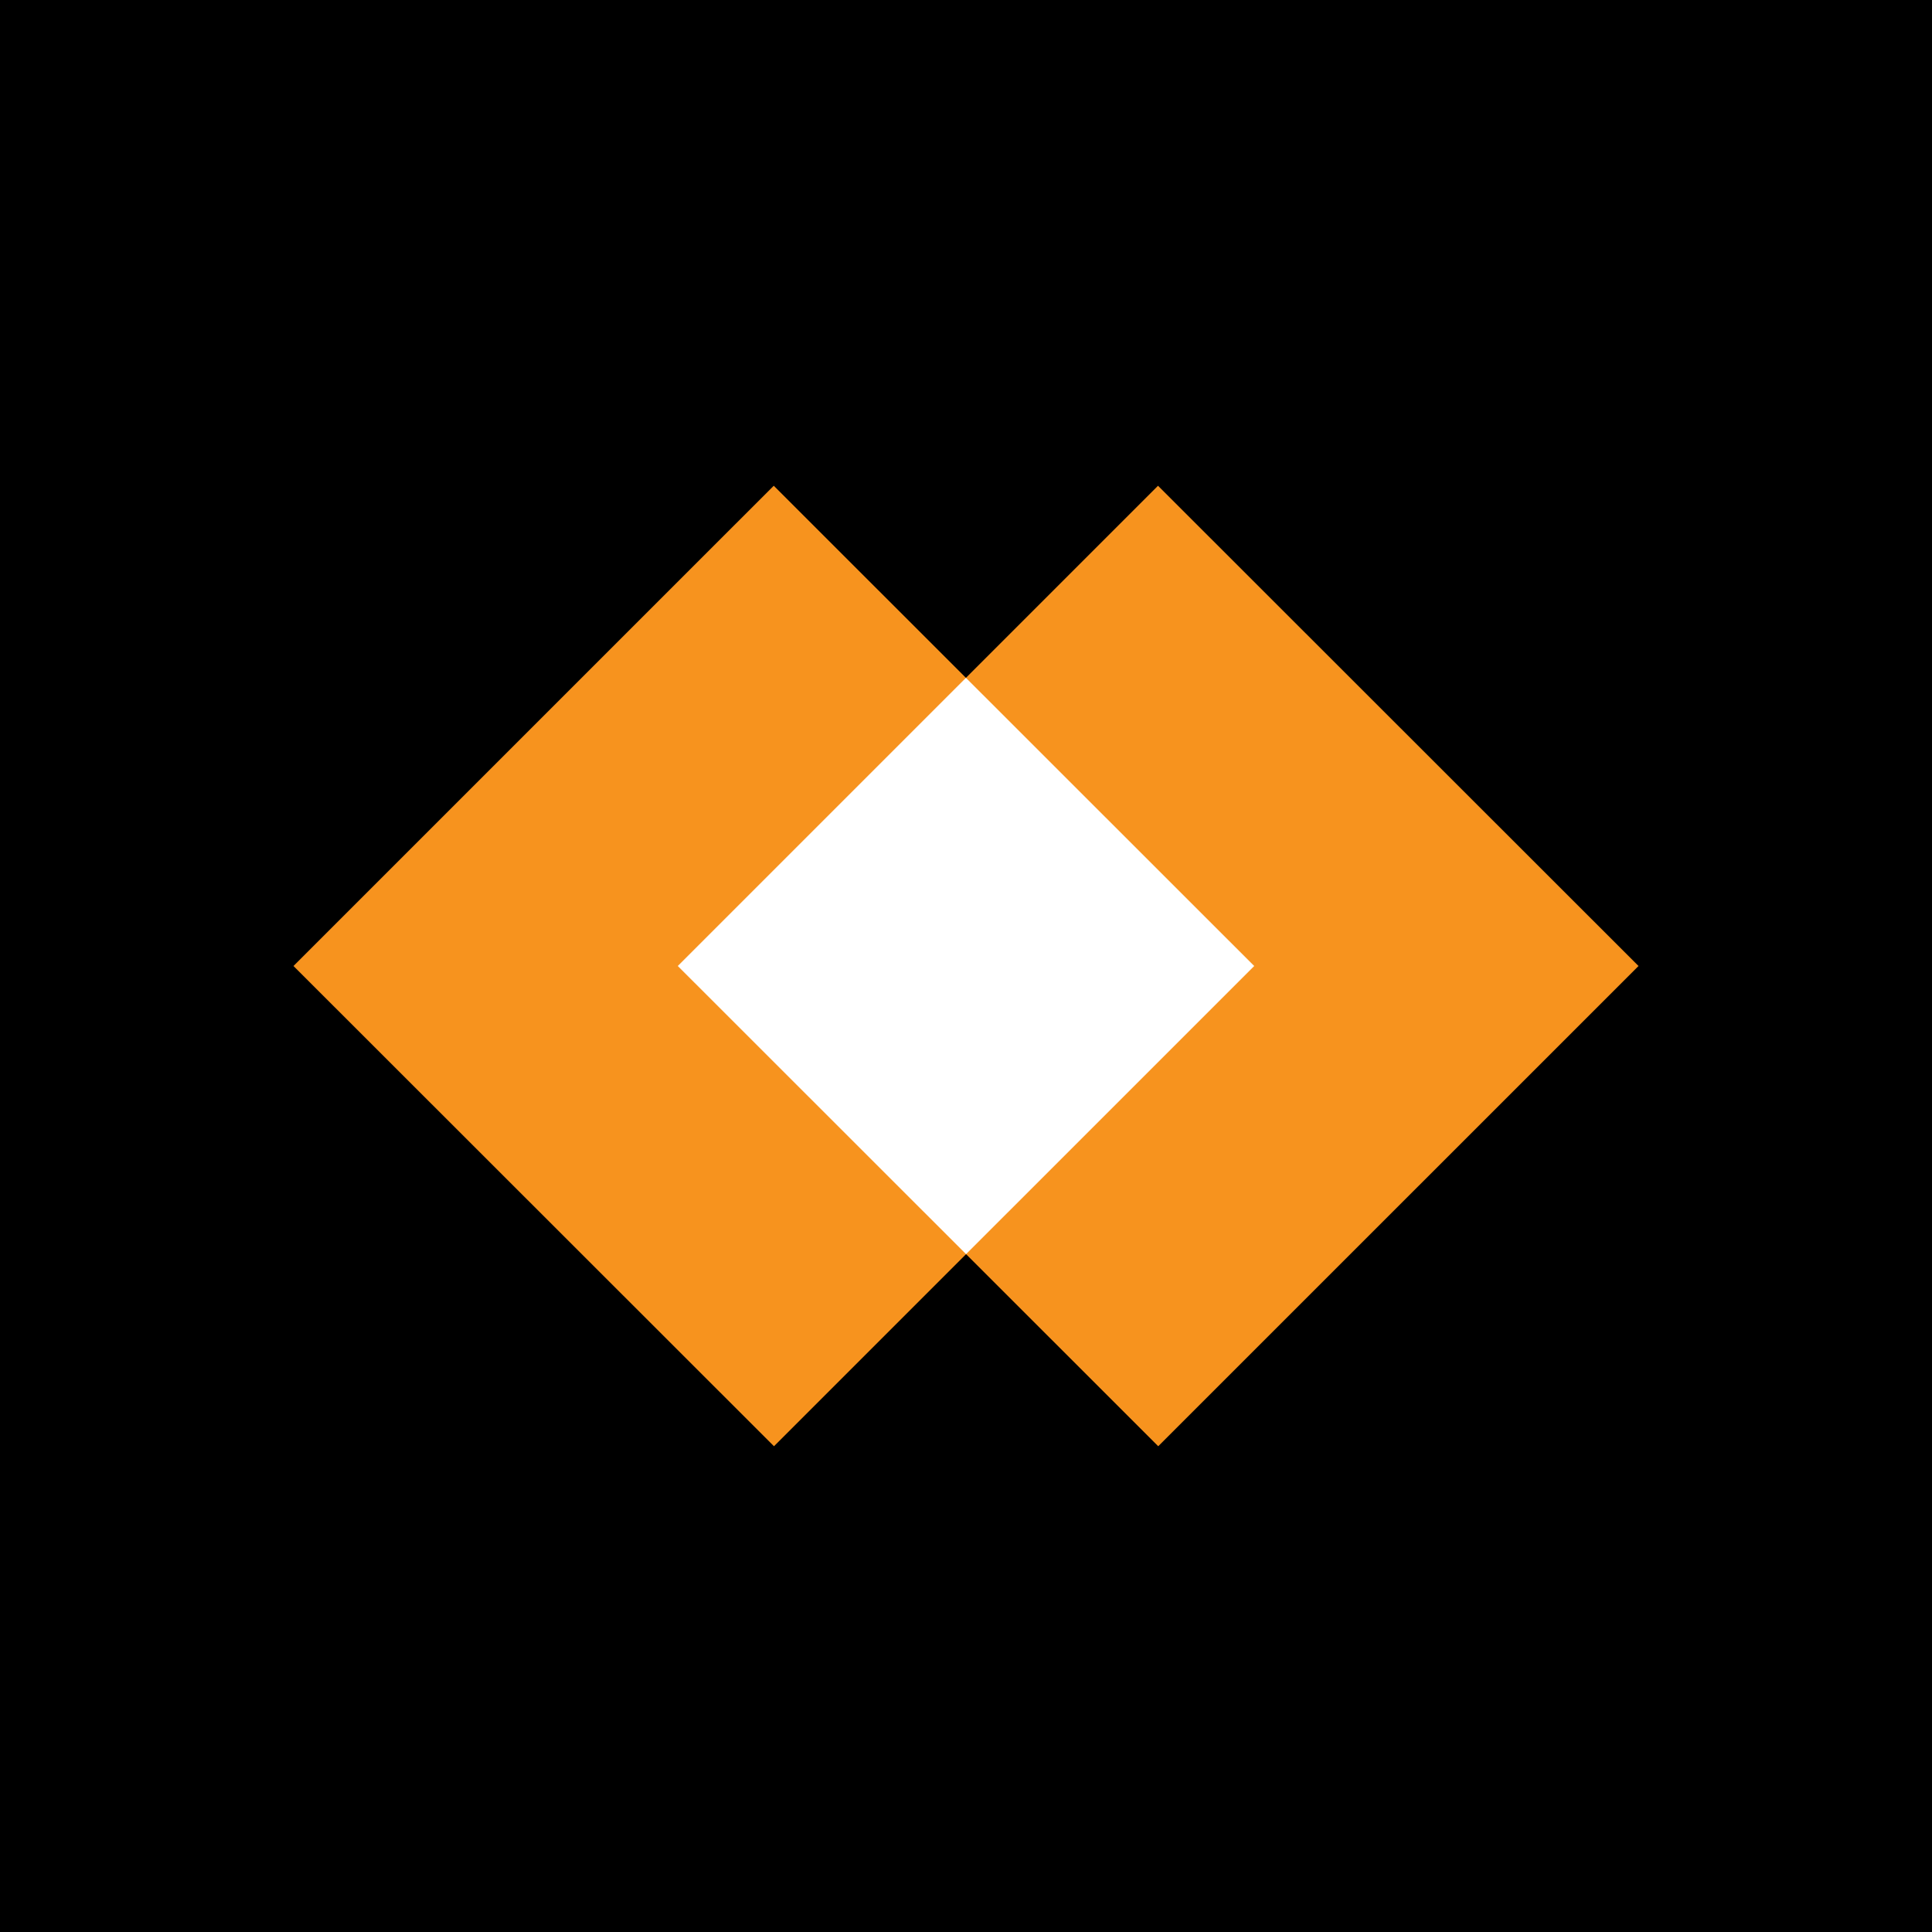 <?xml version="1.0" encoding="utf-8"?>
<!-- Generator: Adobe Illustrator 13.0.0, SVG Export Plug-In . SVG Version: 6.00 Build 14948)  -->
<!DOCTYPE svg PUBLIC "-//W3C//DTD SVG 1.0//EN" "http://www.w3.org/TR/2001/REC-SVG-20010904/DTD/svg10.dtd">
<svg version="1.0" id="Layer_1" xmlns="http://www.w3.org/2000/svg" xmlns:xlink="http://www.w3.org/1999/xlink" x="0px" y="0px"
	 width="192.756px" height="192.756px" viewBox="0 0 192.756 192.756" enable-background="new 0 0 192.756 192.756"
	 xml:space="preserve">
<g>
	<polygon fill-rule="evenodd" clip-rule="evenodd" points="0,0 192.756,0 192.756,192.756 0,192.756 0,0 	"/>
	<polygon fill-rule="evenodd" clip-rule="evenodd" fill="#F7931E" points="67.623,96.378 115.535,48.464 163.475,96.378 
		115.557,144.291 67.623,96.378 	"/>
	<polygon fill-rule="evenodd" clip-rule="evenodd" fill="#F7931E" points="29.281,96.378 77.198,48.464 125.133,96.378 
		77.22,144.291 29.281,96.378 	"/>
	<polygon fill-rule="evenodd" clip-rule="evenodd" fill="#FFFFFF" points="67.623,96.378 96.372,67.629 125.133,96.378 
		96.384,125.126 67.623,96.378 	"/>
</g>
</svg>
